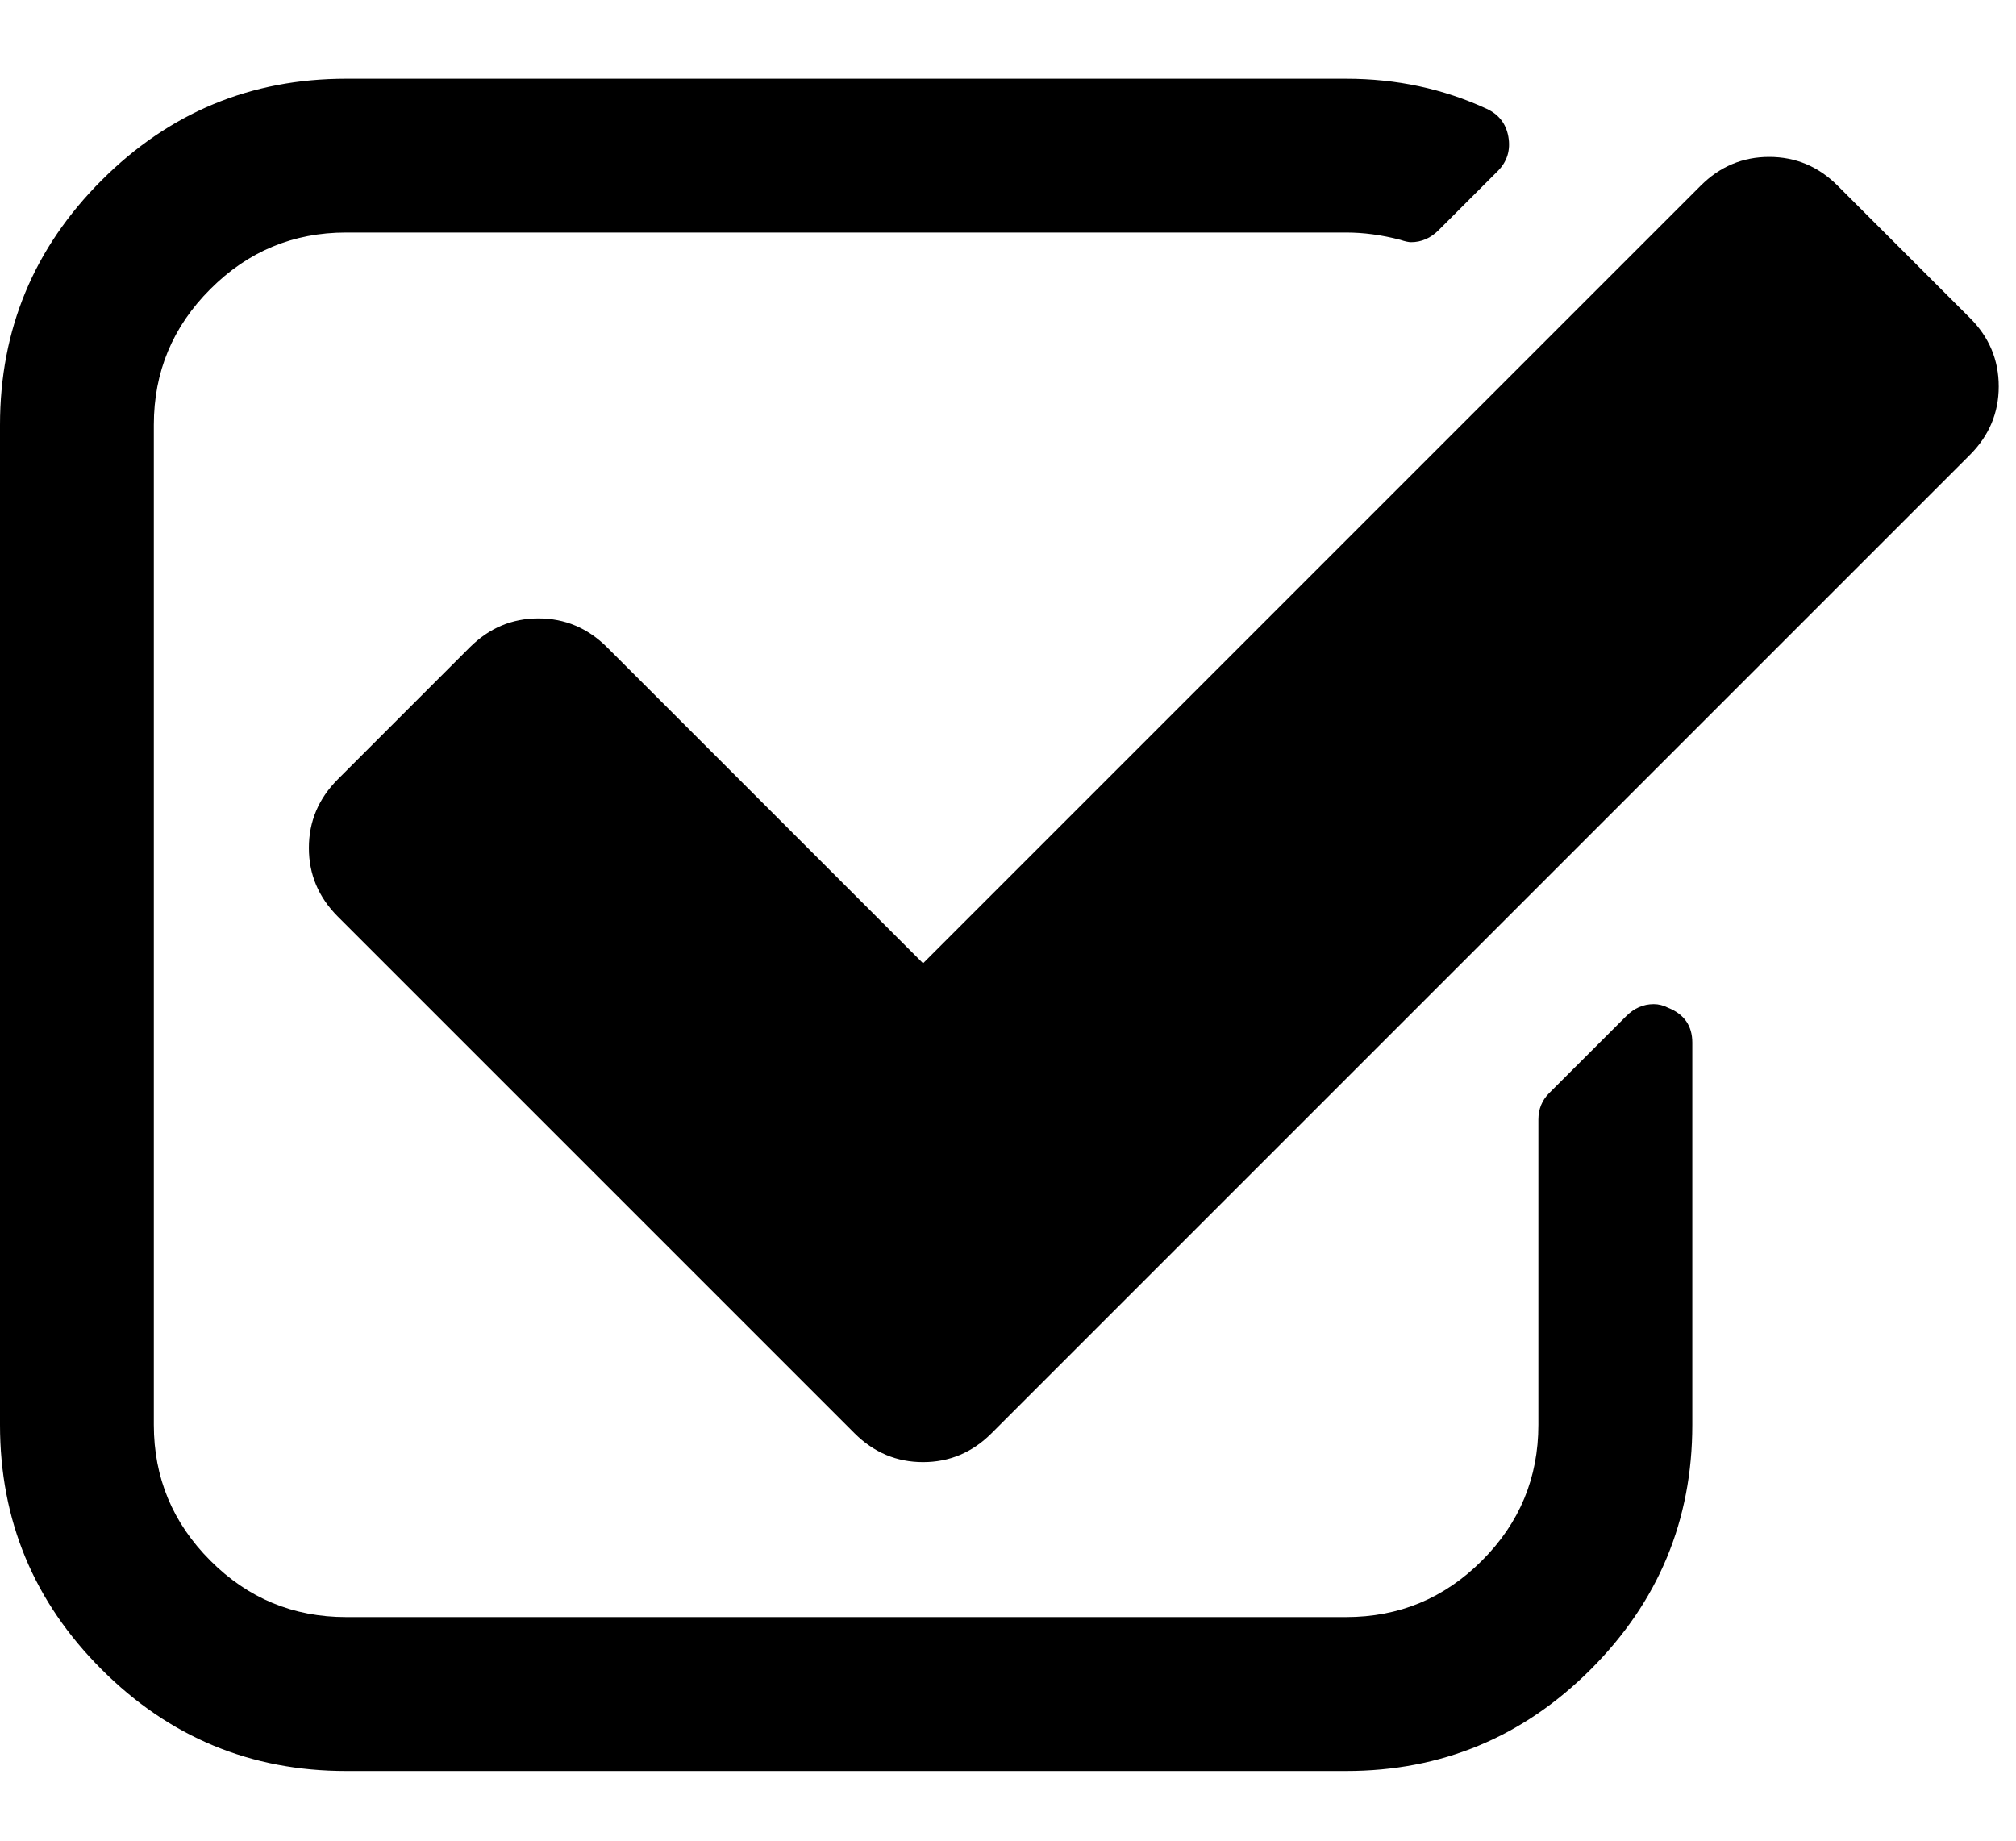 <svg width="23" height="21" viewBox="0 0 23 21" fill="none" xmlns="http://www.w3.org/2000/svg">
<path d="M19.032 11.498C18.977 11.47 18.923 11.456 18.867 11.456C18.748 11.456 18.643 11.502 18.552 11.594L17.674 12.471C17.592 12.553 17.551 12.654 17.551 12.773V16.255C17.551 16.859 17.337 17.375 16.907 17.805C16.477 18.235 15.961 18.449 15.357 18.449H3.949C3.346 18.449 2.829 18.235 2.4 17.805C1.97 17.375 1.755 16.859 1.755 16.255V4.847C1.755 4.244 1.97 3.727 2.4 3.298C2.829 2.868 3.346 2.653 3.949 2.653H15.357C15.559 2.653 15.764 2.681 15.975 2.736C16.029 2.754 16.07 2.763 16.098 2.763C16.217 2.763 16.322 2.717 16.413 2.626L17.085 1.954C17.195 1.845 17.236 1.712 17.208 1.557C17.181 1.41 17.099 1.305 16.961 1.241C16.468 1.013 15.933 0.898 15.357 0.898H3.949C2.861 0.898 1.931 1.285 1.159 2.057C0.386 2.83 0 3.76 0 4.848V16.256C0 17.344 0.386 18.274 1.159 19.046C1.931 19.819 2.861 20.205 3.949 20.205H15.357C16.445 20.205 17.375 19.819 18.148 19.046C18.92 18.274 19.307 17.344 19.307 16.256V11.895C19.307 11.704 19.215 11.571 19.032 11.498Z" fill="black"/>
<path d="M22.474 3.627L20.966 2.119C20.746 1.899 20.486 1.79 20.184 1.79C19.883 1.79 19.622 1.899 19.402 2.119L10.531 10.99L6.925 7.384C6.705 7.165 6.445 7.055 6.143 7.055C5.841 7.055 5.581 7.165 5.361 7.384L3.853 8.892C3.634 9.112 3.524 9.372 3.524 9.674C3.524 9.976 3.634 10.236 3.853 10.456L9.749 16.352C9.969 16.571 10.229 16.681 10.531 16.681C10.832 16.681 11.093 16.571 11.312 16.352L22.474 5.19C22.693 4.971 22.803 4.71 22.803 4.409C22.803 4.107 22.694 3.846 22.474 3.627Z" fill="black"/>
</svg>
